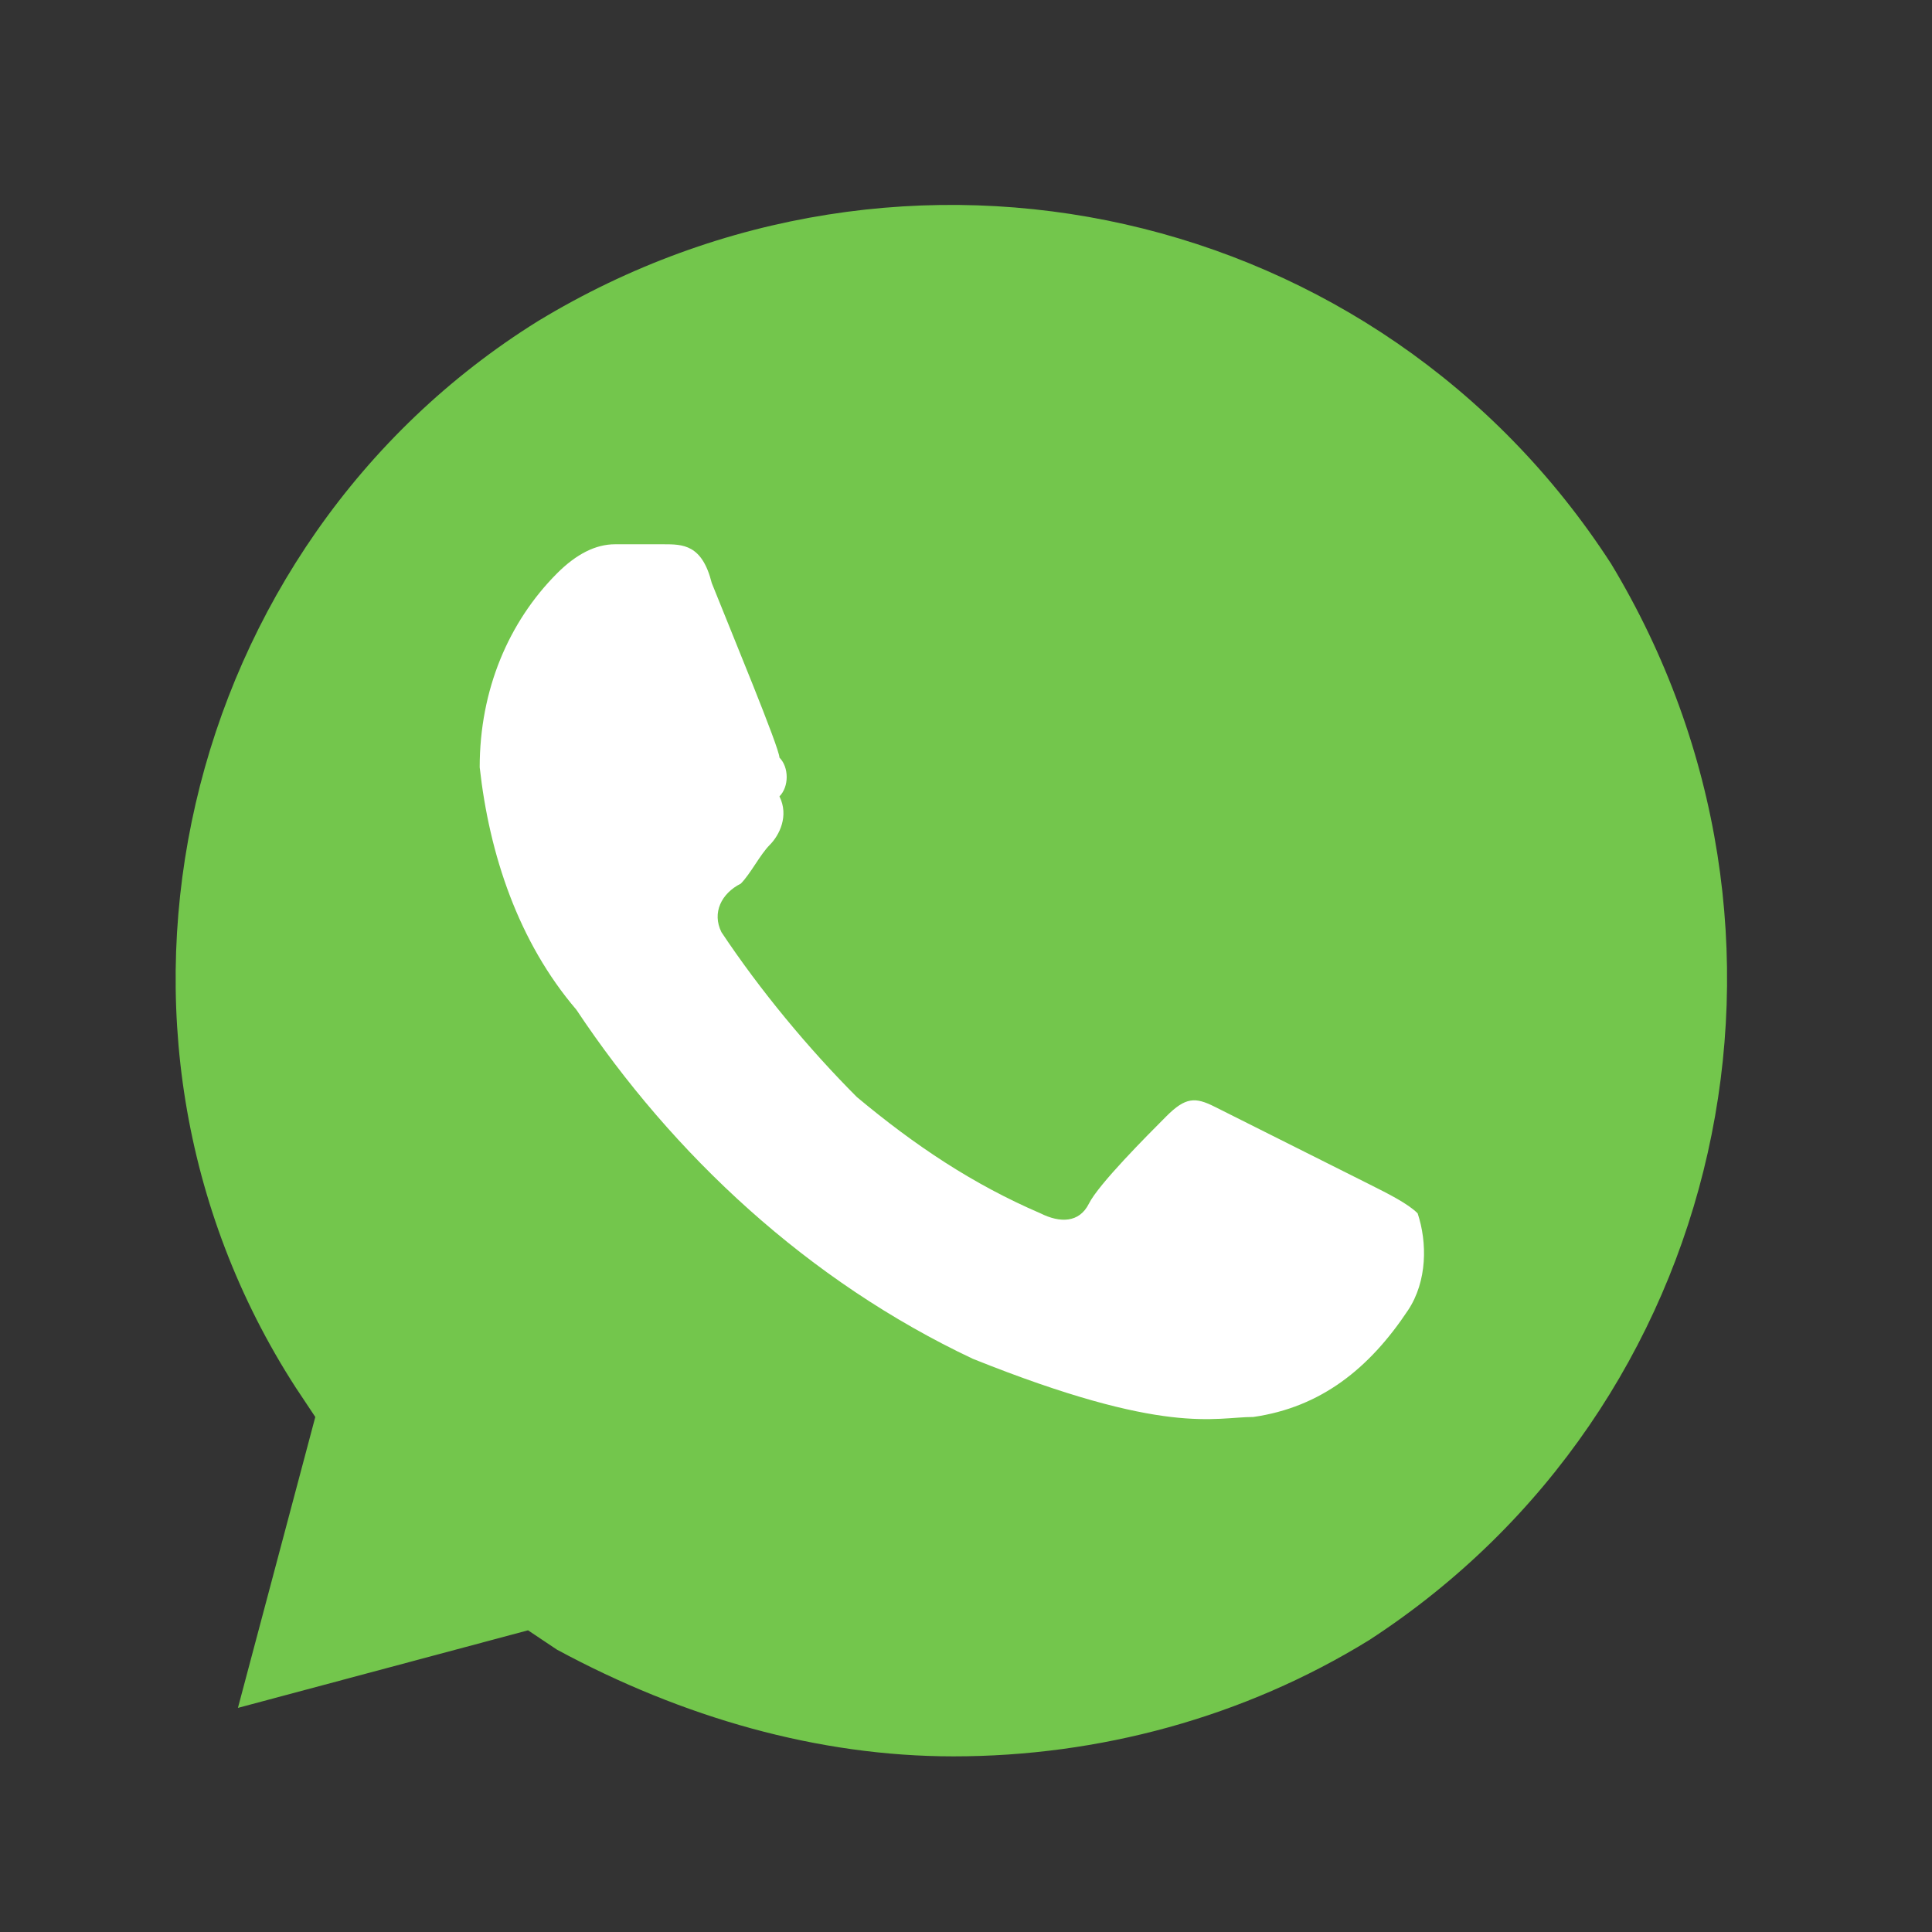 <?xml version="1.0" encoding="UTF-8"?> <svg xmlns="http://www.w3.org/2000/svg" width="66" height="66" viewBox="0 0 66 66" fill="none"><rect x="0" y="0" width="66" height="66" fill="#333333" stroke="none"/><rect x="12" y="16" width="37" height="34" rx="2.204" fill="white"></rect><path d="M55.036 19.256C47.108 7 30.922 3.356 18.369 10.975C6.146 18.593 2.182 35.156 10.11 47.412L10.771 48.406L8.128 58.344L18.038 55.694L19.029 56.356C23.324 58.675 27.948 60 32.573 60C37.528 60 42.483 58.675 46.778 56.025C59 48.075 62.634 31.843 55.036 19.256ZM48.099 44.762C46.778 46.75 45.126 48.075 42.814 48.406C41.492 48.406 39.841 49.069 33.234 46.419C27.618 43.769 22.993 39.462 19.69 34.494C17.708 32.175 16.717 29.194 16.387 26.212C16.387 23.562 17.378 21.244 19.029 19.587C19.69 18.925 20.351 18.593 21.011 18.593H22.663C23.324 18.593 23.984 18.593 24.315 19.918C24.975 21.575 26.627 25.55 26.627 25.881C26.957 26.212 26.957 26.875 26.627 27.206C26.957 27.869 26.627 28.531 26.297 28.862C25.966 29.194 25.636 29.856 25.306 30.187C24.645 30.518 24.315 31.181 24.645 31.843C25.966 33.831 27.618 35.819 29.27 37.475C31.252 39.131 33.234 40.456 35.546 41.45C36.207 41.781 36.868 41.781 37.198 41.119C37.528 40.456 39.18 38.8 39.841 38.137C40.501 37.475 40.832 37.475 41.492 37.806L46.778 40.456C47.438 40.787 48.099 41.119 48.429 41.45C48.76 42.444 48.76 43.769 48.099 44.762Z" fill="#73C64C"></path></svg> 